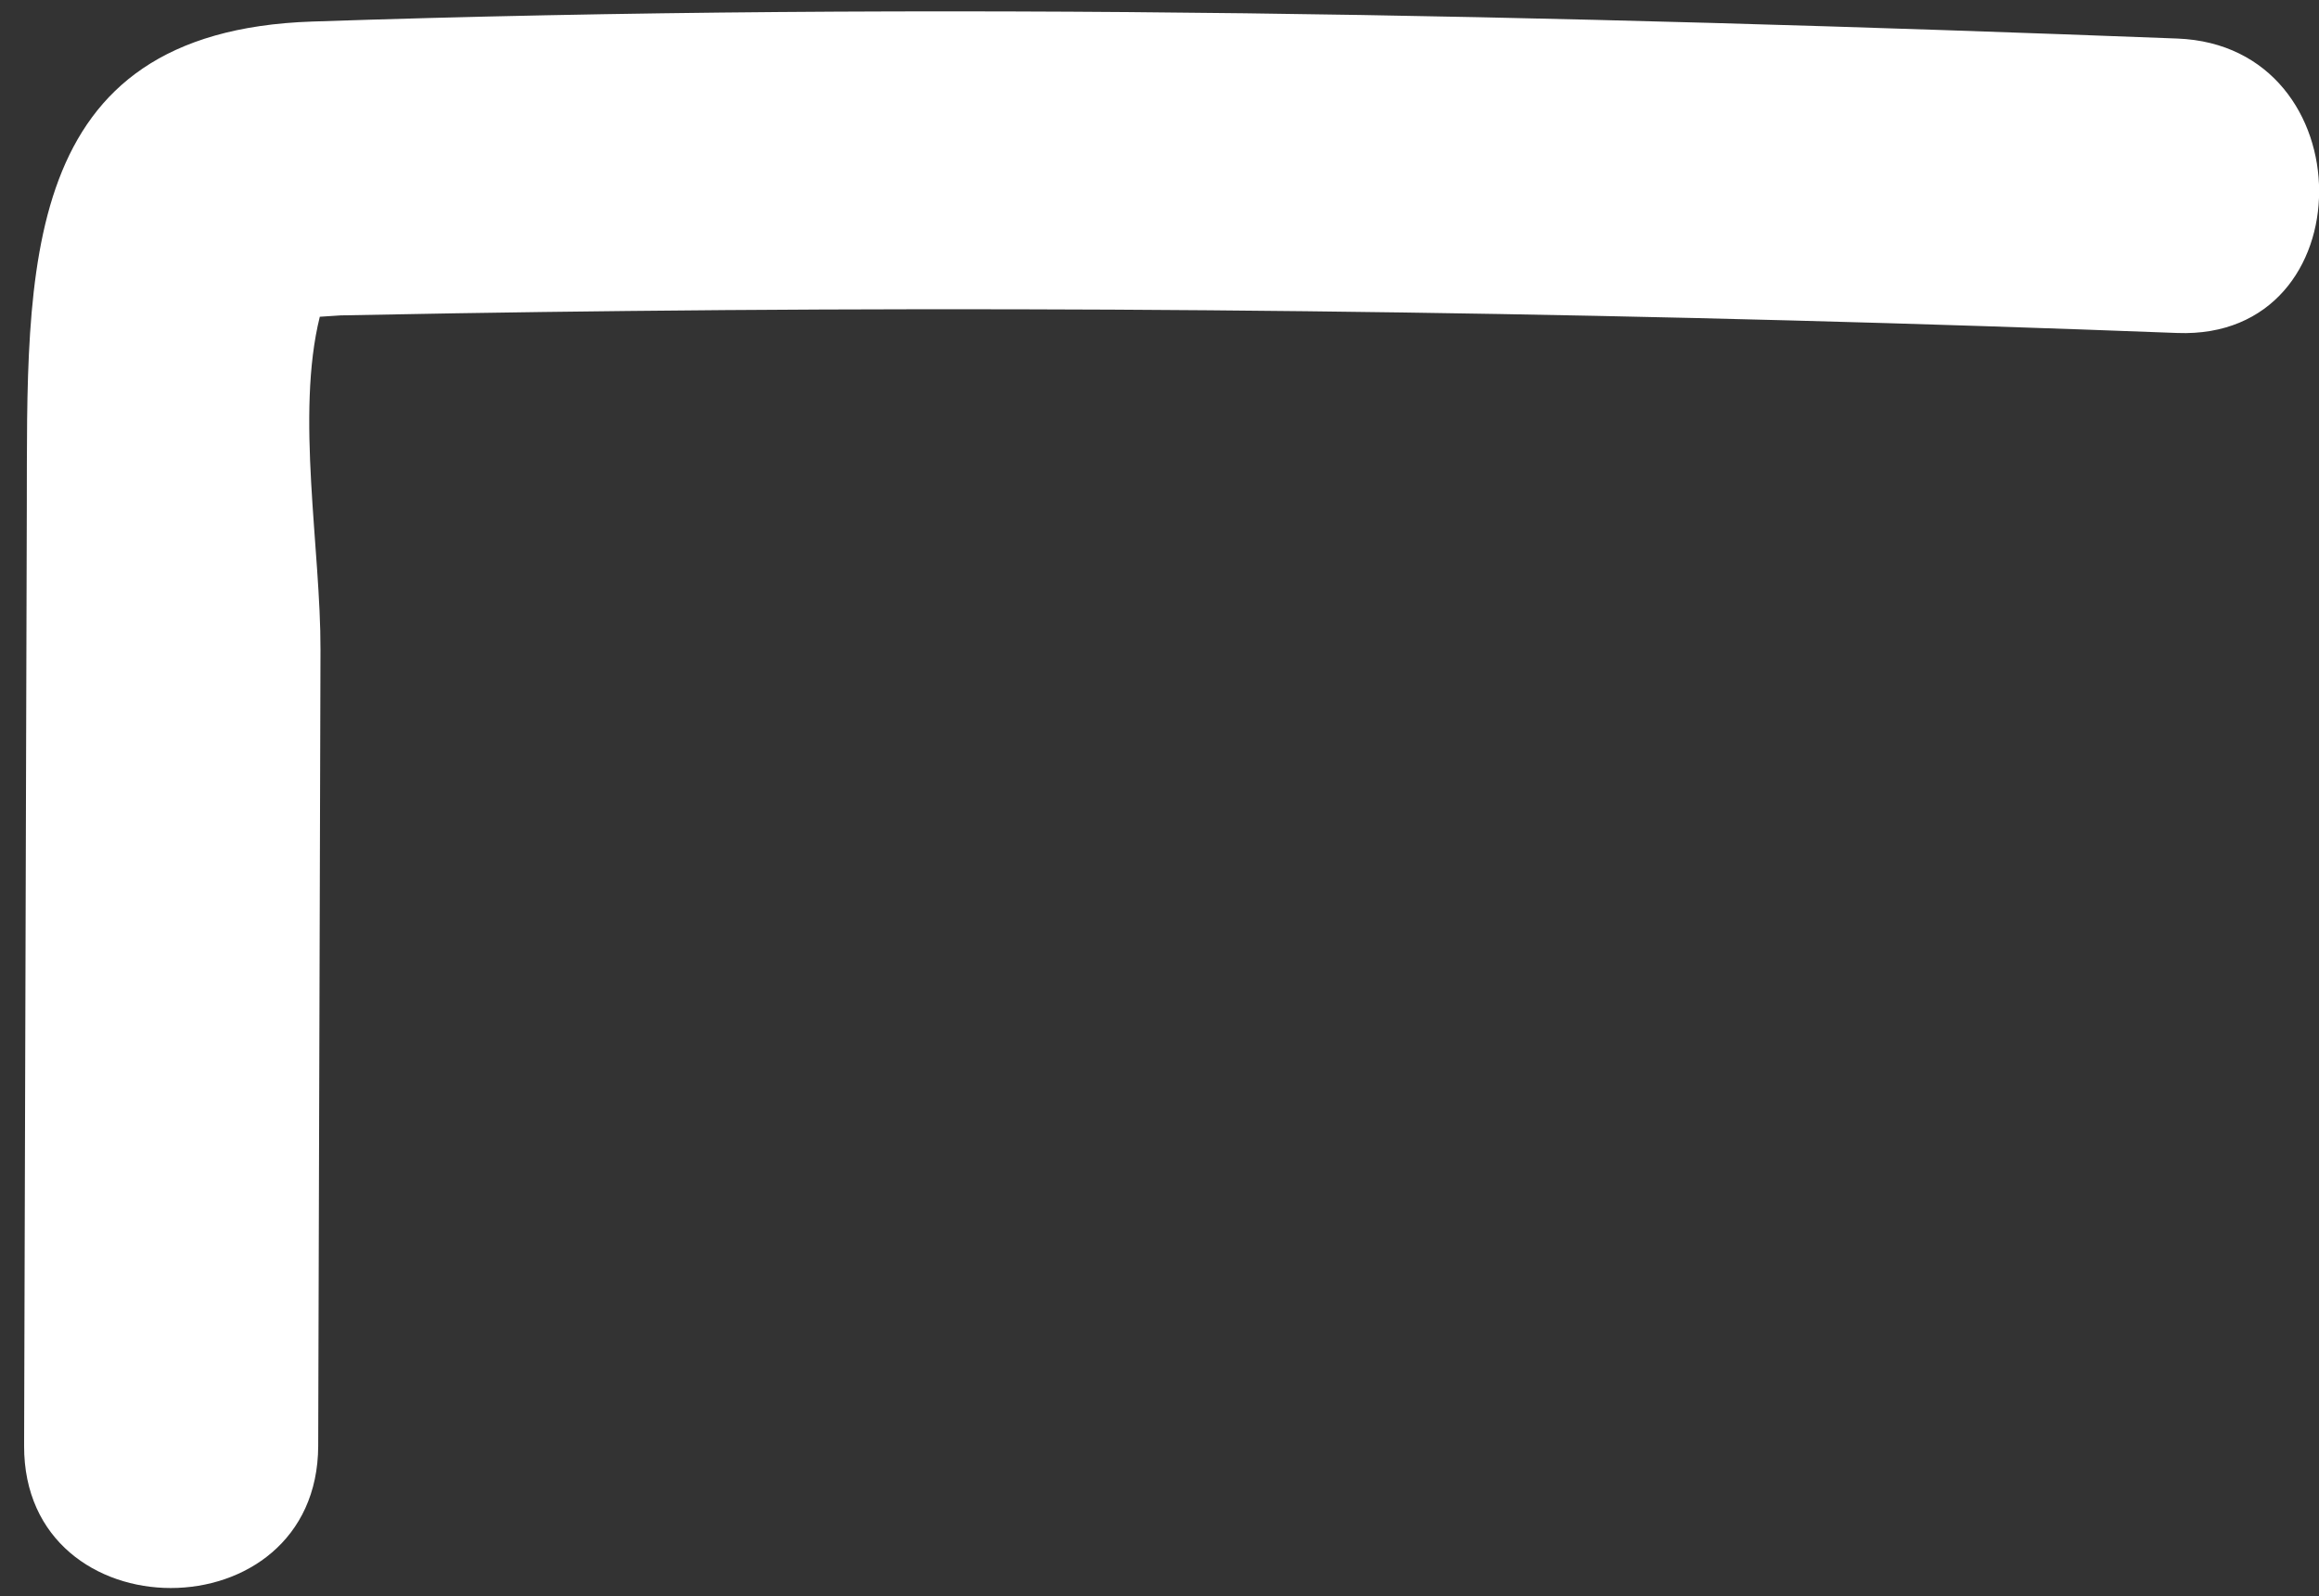<?xml version="1.0" encoding="UTF-8"?><svg xmlns="http://www.w3.org/2000/svg" xmlns:xlink="http://www.w3.org/1999/xlink" xmlns:avocode="https://avocode.com/" id="SVGDoc6504924820647" width="61px" height="42px" version="1.1" viewBox="0 0 61 42" aria-hidden="true"><rect x="0" y="0" width="61" height="42" fill="#333333" stroke="none"/><defs><linearGradient class="cerosgradient" data-cerosgradient="true" id="CerosGradient_idaad3af25b" gradientUnits="userSpaceOnUse" x1="50%" y1="100%" x2="50%" y2="0%"><stop offset="0%" stop-color="#d1d1d1"/><stop offset="100%" stop-color="#d1d1d1"/></linearGradient><linearGradient/></defs><g><g><path d="M57.272,1.014c-16.322,-0.625 -32.734,-0.998 -49.063,-0.447c-7.779,0.262 -7.486,6.555 -7.504,12.791c-0.024,8.228 -0.048,16.455 -0.071,24.683c-0.015,4.985 7.722,4.992 7.736,0c0.02,-6.981 0.04,-13.962 0.06,-20.943c0.008,-2.634 -0.657,-6.193 -0.018,-8.764c0.165,-0.01 0.344,-0.021 0.551,-0.036c1.007,-0.02 2.013,-0.038 3.02,-0.055c1.51,-0.025 3.019,-0.045 4.529,-0.061c13.59,-0.146 27.18,0.059 40.76,0.579c4.979,0.19 4.971,-7.557 0,-7.747z" fill="#ffffff" fill-opacity="1"/></g></g></svg>